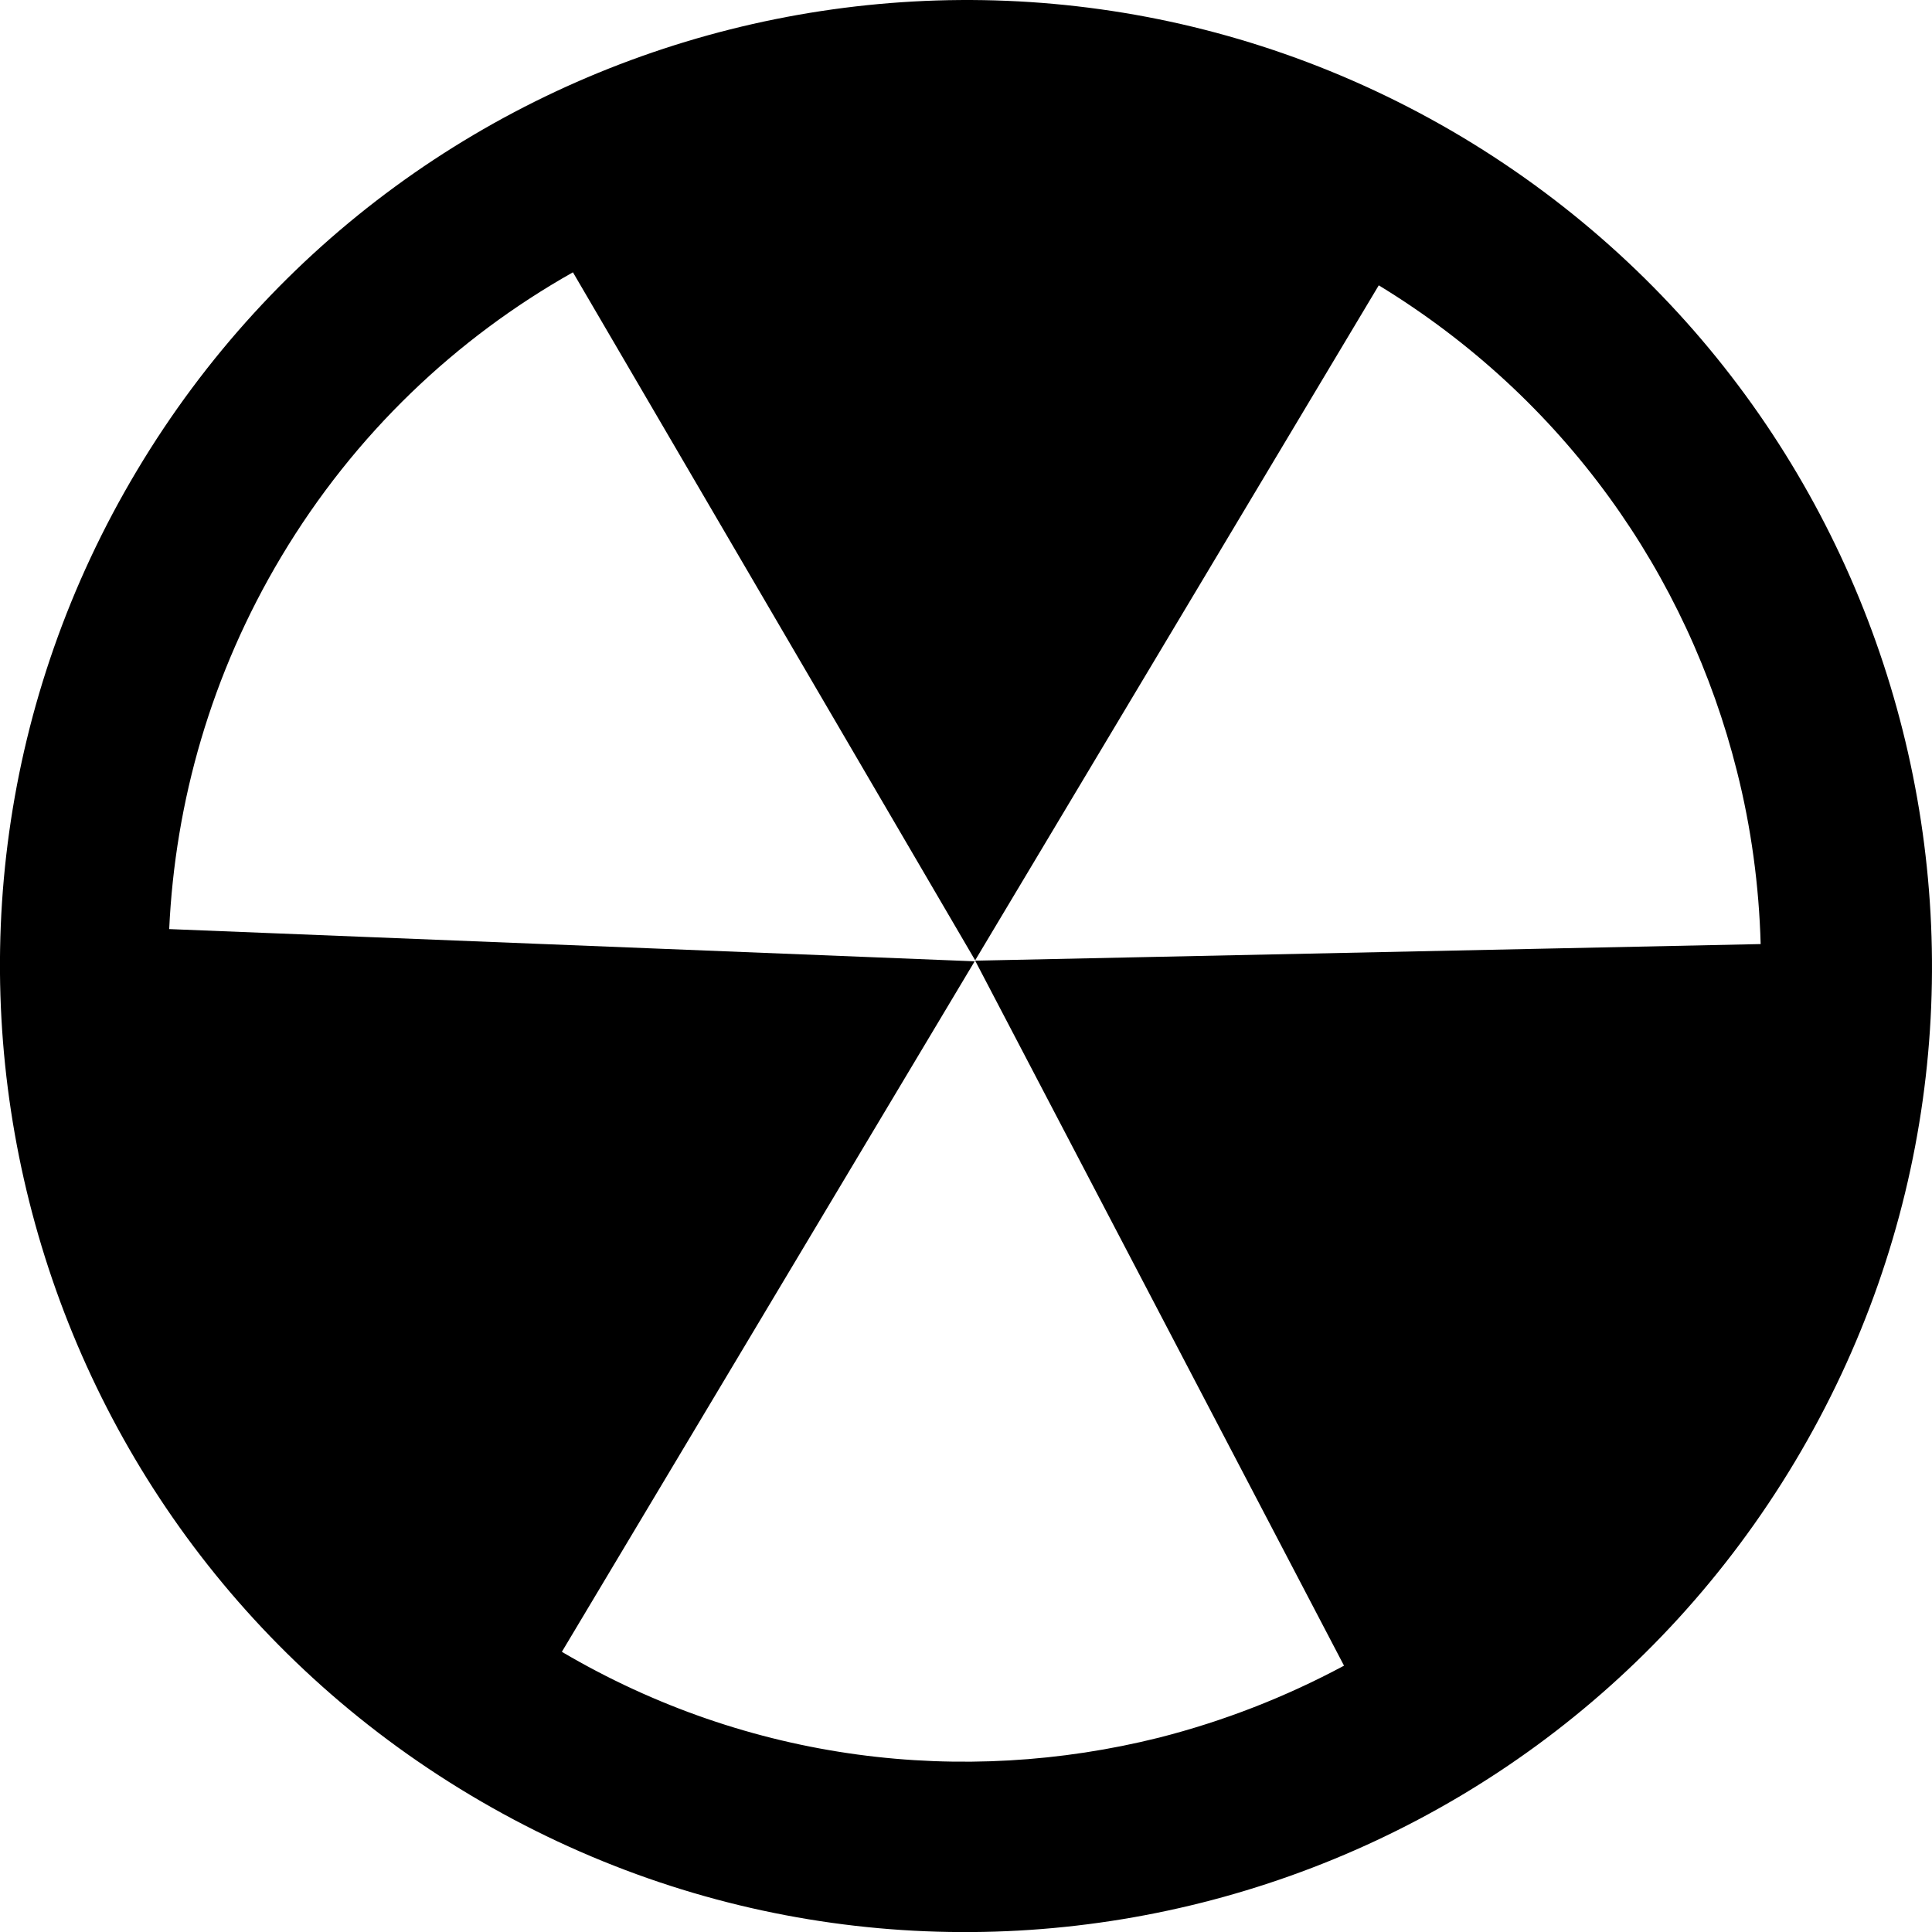<?xml version="1.0" encoding="iso-8859-1"?>
<!-- Generator: Adobe Illustrator 16.0.0, SVG Export Plug-In . SVG Version: 6.00 Build 0)  -->
<!DOCTYPE svg PUBLIC "-//W3C//DTD SVG 1.1//EN" "http://www.w3.org/Graphics/SVG/1.1/DTD/svg11.dtd">
<svg version="1.1" id="Capa_1" xmlns="http://www.w3.org/2000/svg" xmlns:xlink="http://www.w3.org/1999/xlink" x="0px" y="0px"
	 width="30.693px" height="30.694px" viewBox="0 0 30.693 30.694" style="enable-background:new 0 0 30.693 30.694;"
	 xml:space="preserve">
<path style="fill:#000000;" d="M23.223,2.174C15.948-2.169,6.526,0.197,2.177,7.473c-4.35,7.273-1.979,16.698,5.295,21.045
	c7.276,4.349,16.693,1.976,21.044-5.298C32.865,15.946,30.494,6.529,23.223,2.174z M15.492,15.262l5.86,11.2
	c-0.93,0.499-1.917,0.883-2.938,1.143c-3.116,0.779-6.511,0.39-9.488-1.363l6.558-10.97L2.688,14.76
	c0.094-2.021,0.666-4.051,1.781-5.917c1.169-1.955,2.784-3.475,4.633-4.517l6.39,10.93l6.412-10.723
	c2.952,1.799,4.907,4.6,5.69,7.718c0.227,0.897,0.351,1.819,0.377,2.747L15.492,15.262z"/>
<g>
</g>
<g>
</g>
<g>
</g>
<g>
</g>
<g>
</g>
<g>
</g>
<g>
</g>
<g>
</g>
<g>
</g>
<g>
</g>
<g>
</g>
<g>
</g>
<g>
</g>
<g>
</g>
<g>
</g>
</svg>
